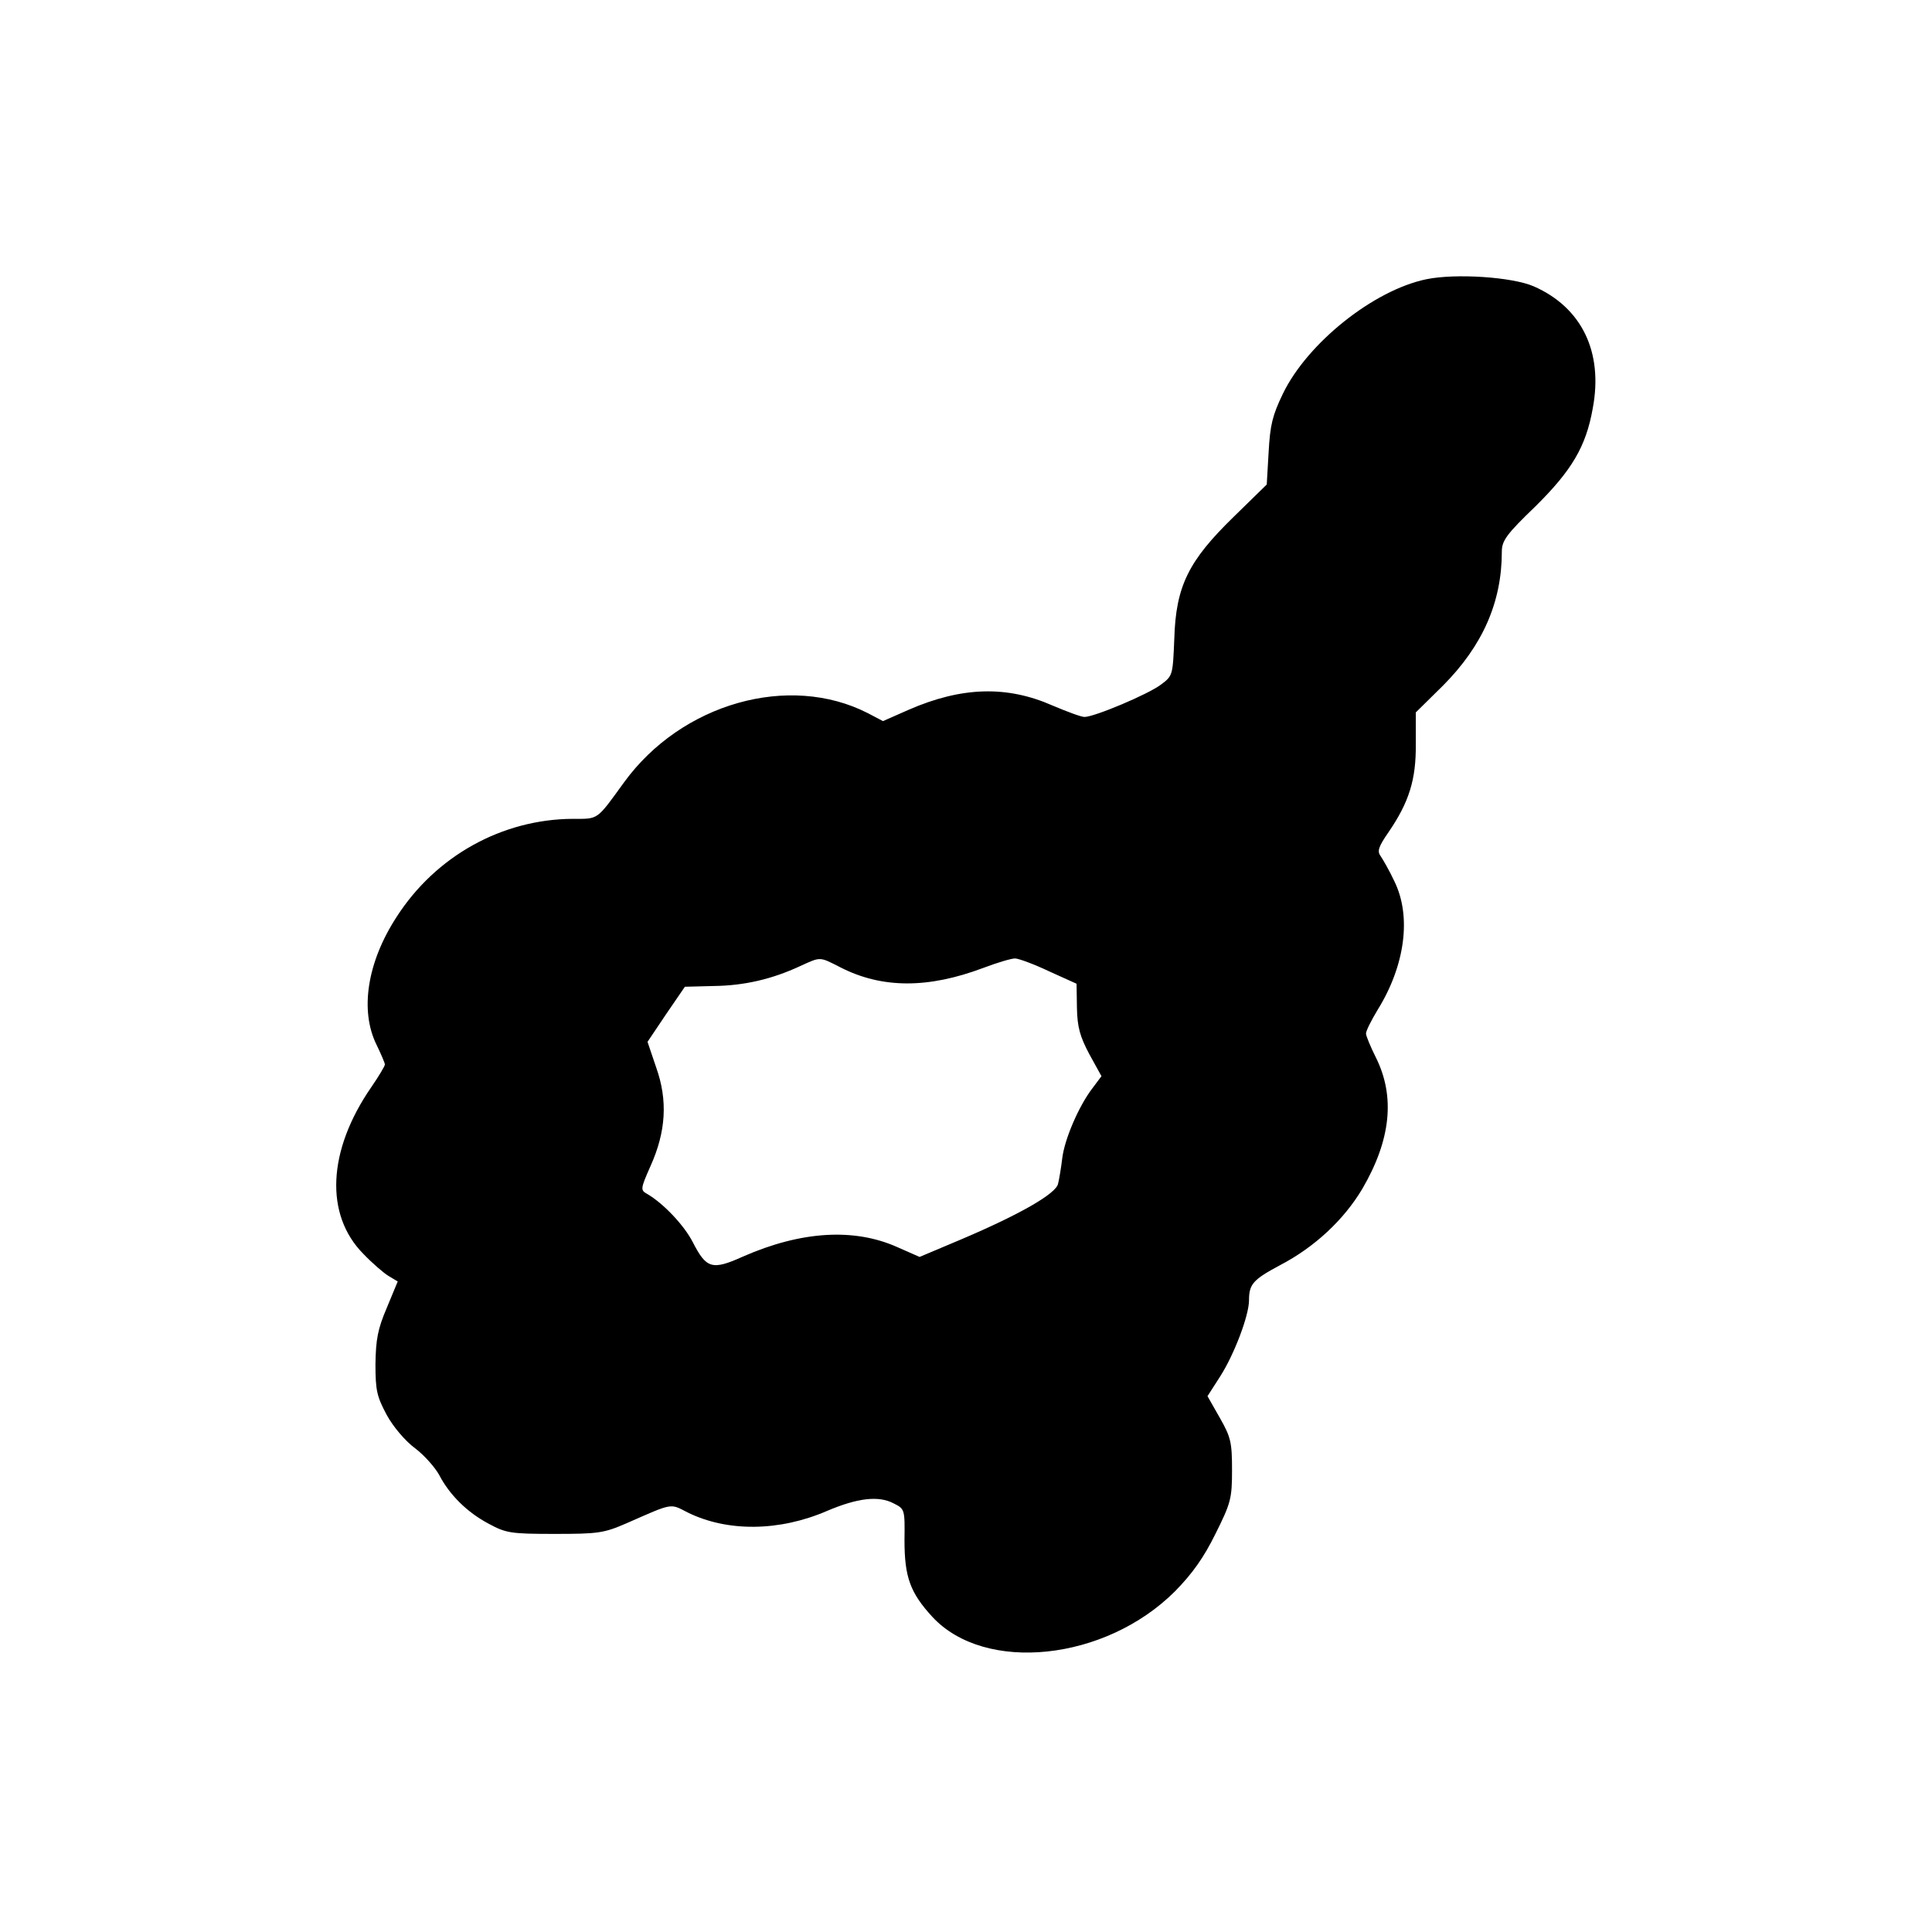 <?xml version="1.0" standalone="no"?>
<!DOCTYPE svg PUBLIC "-//W3C//DTD SVG 20010904//EN"
 "http://www.w3.org/TR/2001/REC-SVG-20010904/DTD/svg10.dtd">
<svg version="1.0" xmlns="http://www.w3.org/2000/svg"
 width="512pt" height="512pt" viewBox="0 0 512 512"
 preserveAspectRatio="xMidYMid meet">
<g transform="translate(0,512) scale(0.1,-0.1)"
fill="#000000" stroke="none">
<path d="M3780 4380 c-140 -29 -315 -169 -380 -303 -28 -58 -34 -83 -38 -155
l-5 -86 -88 -86 c-119 -116 -153 -183 -157 -323 -4 -96 -4 -98 -35 -121 -34
-26 -177 -86 -203 -86 -9 0 -46 14 -84 30 -122 54 -242 50 -382 -11 l-68 -30
-40 21 c-209 107 -494 26 -646 -183 -74 -102 -67 -97 -136 -97 -187 -1 -363
-98 -467 -260 -78 -120 -98 -248 -53 -339 12 -25 22 -48 22 -52 0 -4 -16 -31
-36 -60 -116 -168 -124 -338 -21 -442 23 -24 53 -50 66 -58 l25 -15 -29 -70
c-24 -56 -29 -84 -30 -149 0 -71 4 -86 30 -135 17 -31 49 -69 75 -88 25 -19
53 -51 64 -71 27 -52 74 -99 131 -129 46 -25 59 -27 175 -27 115 0 130 2 190
28 125 55 115 53 162 29 105 -52 243 -51 370 4 80 34 136 41 176 20 30 -15 30
-16 29 -98 0 -97 15 -139 74 -203 139 -150 458 -117 643 68 46 47 76 89 107
152 41 82 44 94 44 169 0 73 -3 87 -32 138 l-33 58 34 53 c37 58 76 161 76
201 0 43 11 55 82 93 92 48 169 120 218 202 76 130 88 245 36 349 -14 28 -26
57 -26 63 0 7 14 35 31 63 73 118 90 248 44 341 -13 28 -30 57 -36 66 -10 13
-6 25 21 64 54 79 73 139 72 233 l0 84 73 72 c104 105 155 220 155 354 0 29
12 46 89 120 96 95 134 158 152 260 28 149 -29 267 -156 323 -57 25 -207 35
-285 19z m-1552 -1824 c110 -56 232 -56 378 -1 37 14 74 25 84 25 9 0 50 -15
90 -34 l73 -33 1 -64 c1 -51 8 -76 33 -123 l32 -58 -24 -32 c-36 -47 -74 -135
-80 -186 -3 -25 -8 -55 -11 -67 -5 -26 -100 -81 -258 -148 l-109 -46 -59 26
c-114 51 -254 43 -409 -25 -82 -37 -97 -32 -133 38 -23 45 -78 103 -121 128
-18 10 -18 13 9 74 41 91 46 174 15 261 l-23 68 49 73 50 73 77 2 c80 1 154
18 229 53 55 25 50 25 107 -4z"/>
</g>
</svg>
